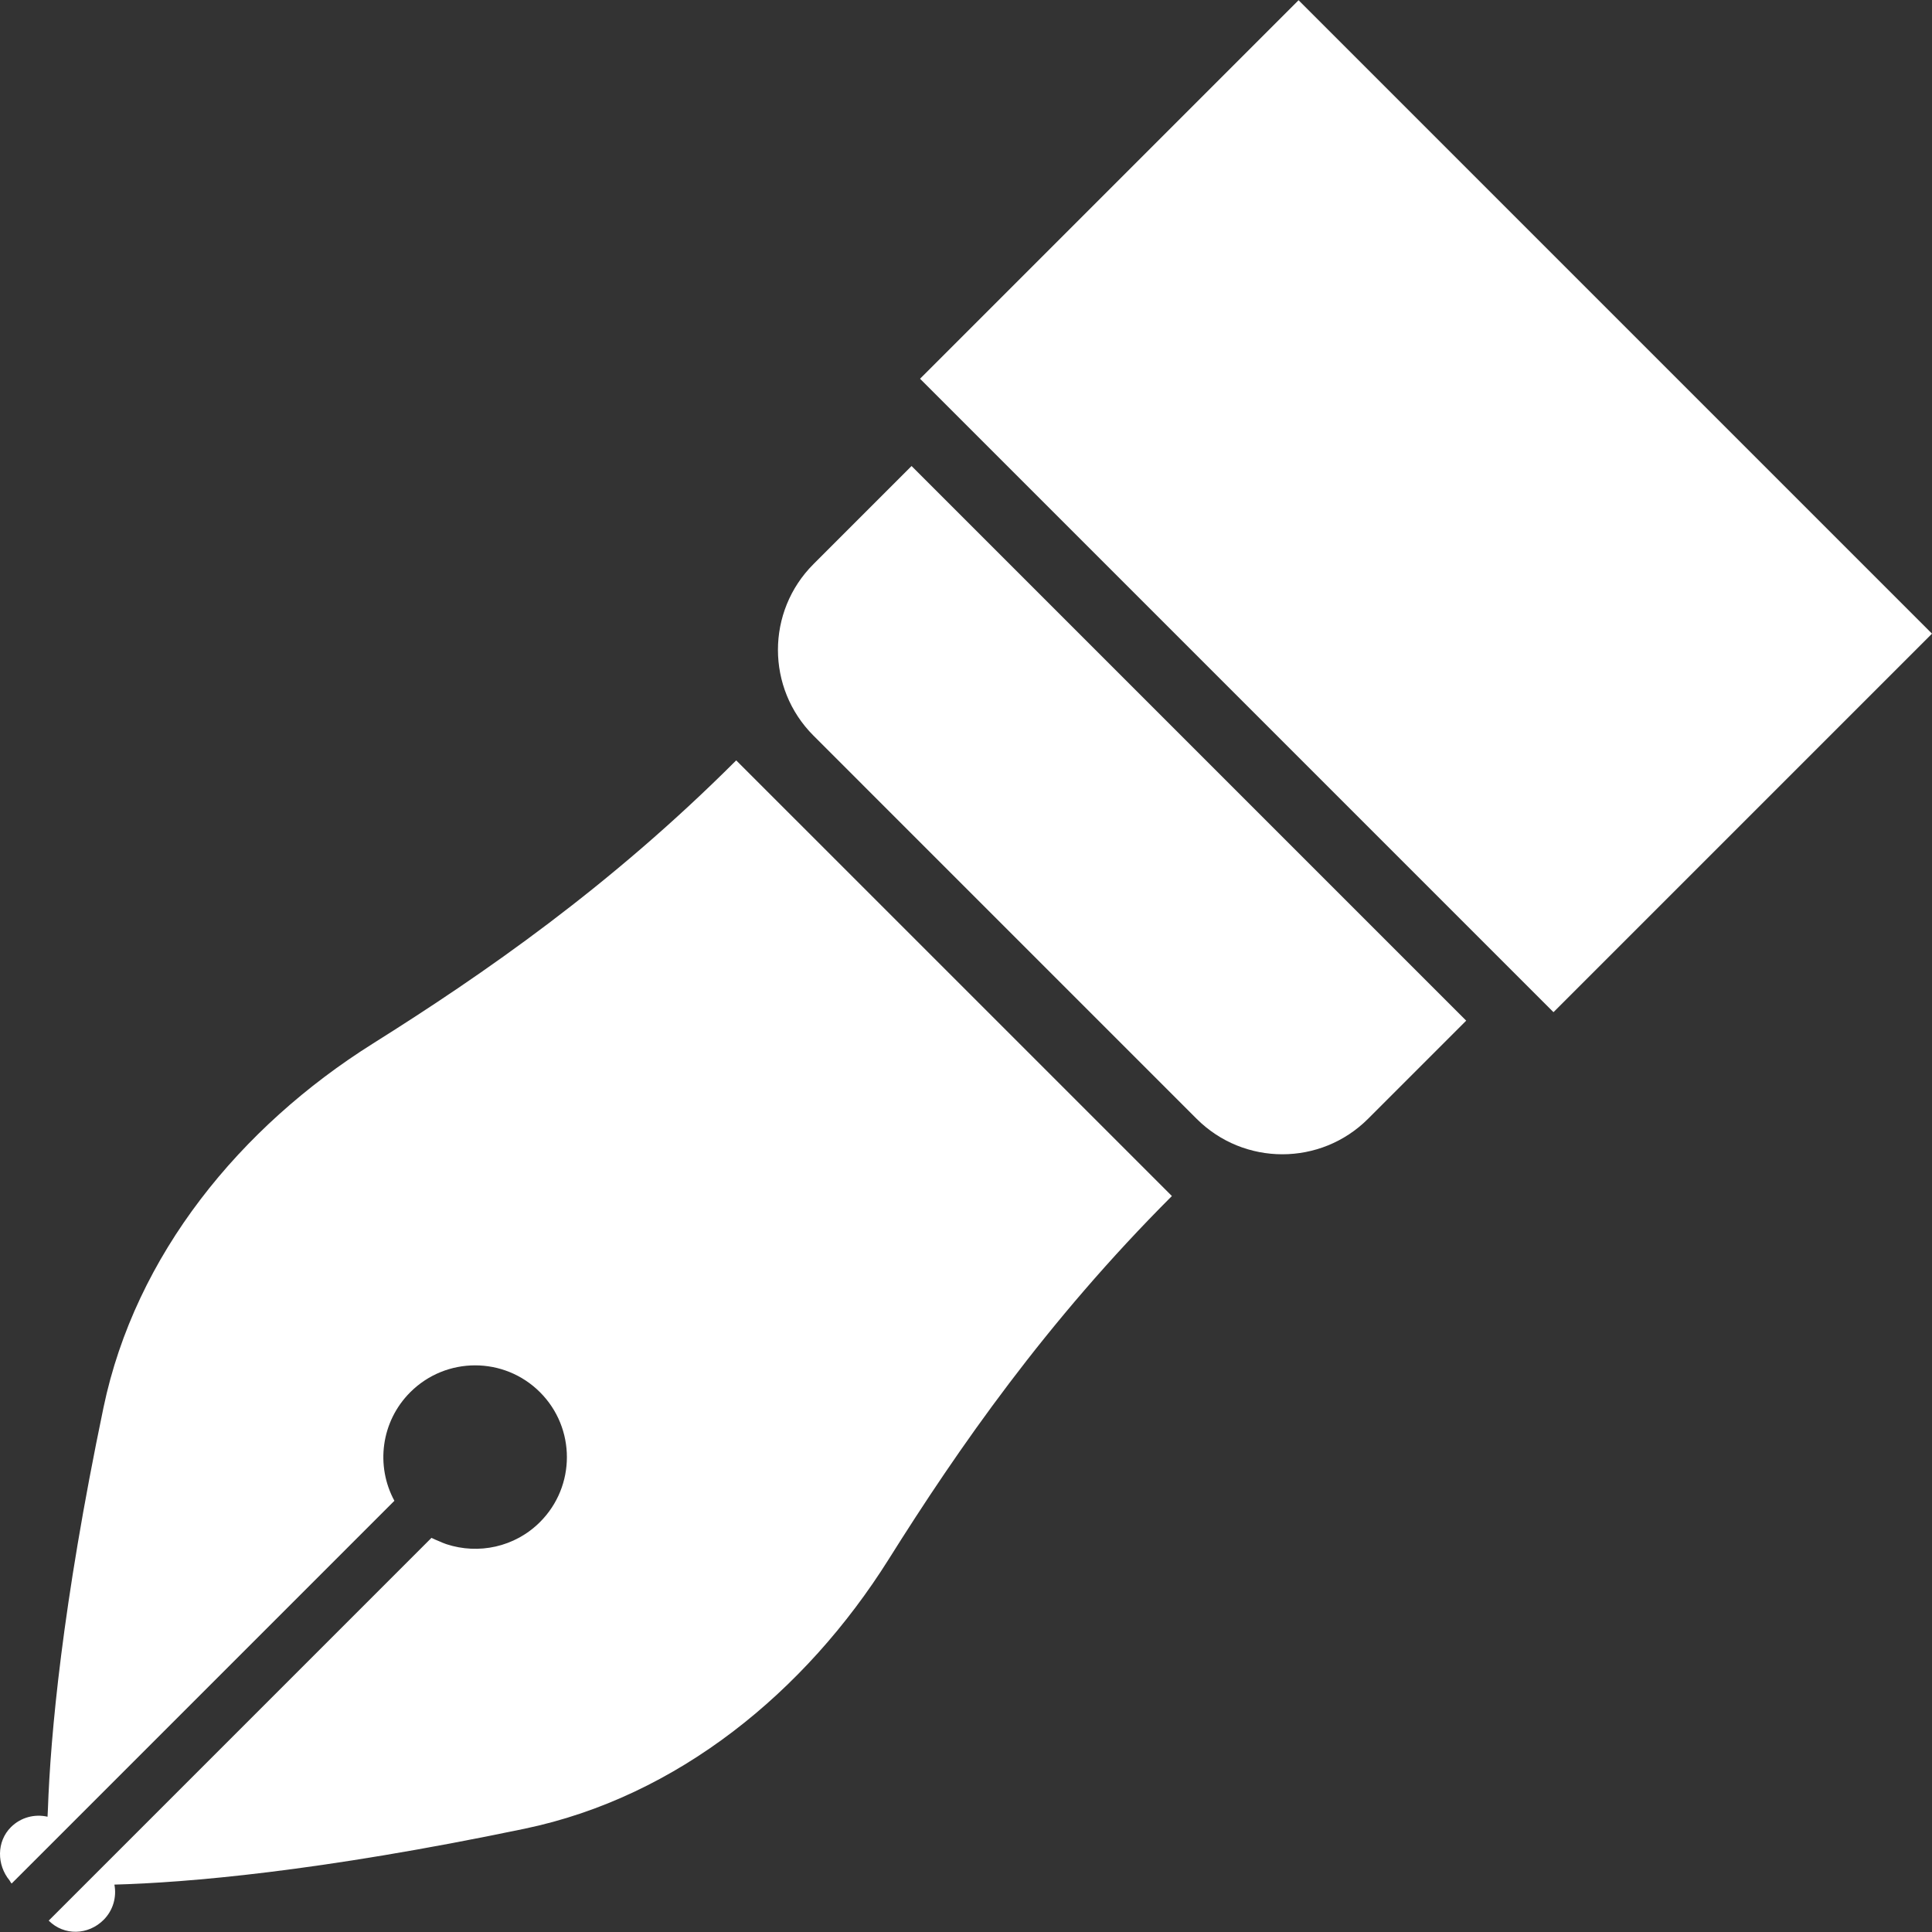 <?xml version="1.0" encoding="utf-8"?>
<!-- Generator: Adobe Illustrator 18.0.0, SVG Export Plug-In . SVG Version: 6.00 Build 0)  -->
<!DOCTYPE svg PUBLIC "-//W3C//DTD SVG 1.1//EN" "http://www.w3.org/Graphics/SVG/1.1/DTD/svg11.dtd">
<svg version="1.1" id="_x31_0" xmlns="http://www.w3.org/2000/svg" xmlns:xlink="http://www.w3.org/1999/xlink" x="0px" y="0px"
	 viewBox="0 0 512 512" style="enable-background:new 0 0 512 512;" xml:space="preserve">
<rect x="0" y="0" width="512" height="512" fill="#333333" stroke="none"/>
<style type="text/css">
	.st0{fill:#FFFFFF;}
</style>
<g>
	<path class="st0" d="M98.781,276.58c-35.044,22.022-62.899,55.926-71.354,96.434c-10.974,52.664-14.049,87.02-14.729,106.398
		c-0.027,0.652-0.074,1.414-0.102,2.039c-3.383-0.778-7.075,0.137-9.708,2.77c-3.829,3.829-3.75,9.99-0.363,14.104
		c0.172,0.222,0.262,0.511,0.445,0.722l0.024-0.023c0.039,0.039,0.05,0.094,0.09,0.133l9.446-9.442l0.094-0.098
		c0.051-0.015,0.102-0.035,0.102-0.098l91.79-91.794c-5-9.224-3.586-20.979,4.2-28.766c9.498-9.493,24.886-9.509,34.395,0
		c9.494,9.494,9.494,24.898,0,34.392c-6.708,6.707-16.358,8.646-24.792,5.879c-0.715-0.242-1.402-0.531-2.082-0.844
		c-0.633-0.273-1.282-0.504-1.895-0.836L27.65,494.246l-0.004,0.004c-0.019-0.015-0.038-0.027-0.007,0.004L13.086,508.81
		l-0.062,0.058v0.004l-0.114,0.114c4.07,4.07,10.474,3.871,14.545-0.199c2.535-2.536,3.489-6.056,2.864-9.334v-0.012
		c18.893-0.511,53.914-3.379,108.726-14.814c40.509-8.45,74.408-36.31,96.434-71.35c18.483-29.445,41.725-62.95,75.084-96.314
		L195.102,201.507C161.742,234.867,128.222,258.093,98.781,276.58z"/>
	<path class="st0" d="M241.573,123.501L215.574,149.5c-12.549,12.549-12.549,32.895,0,45.444L317.11,296.485
		c12.553,12.549,32.899,12.549,45.448,0l25.886-25.886l0,0l0,0l0.114-0.113L241.573,123.501z"/>
	<polygon class="st0" points="511.886,168.038 512,167.925 344.134,0.058 244.577,99.614 243.937,100.251 243.937,100.255 
		243.823,100.369 411.69,268.235 511.461,168.464 511.886,168.038 	"/>
</g>
</svg>
